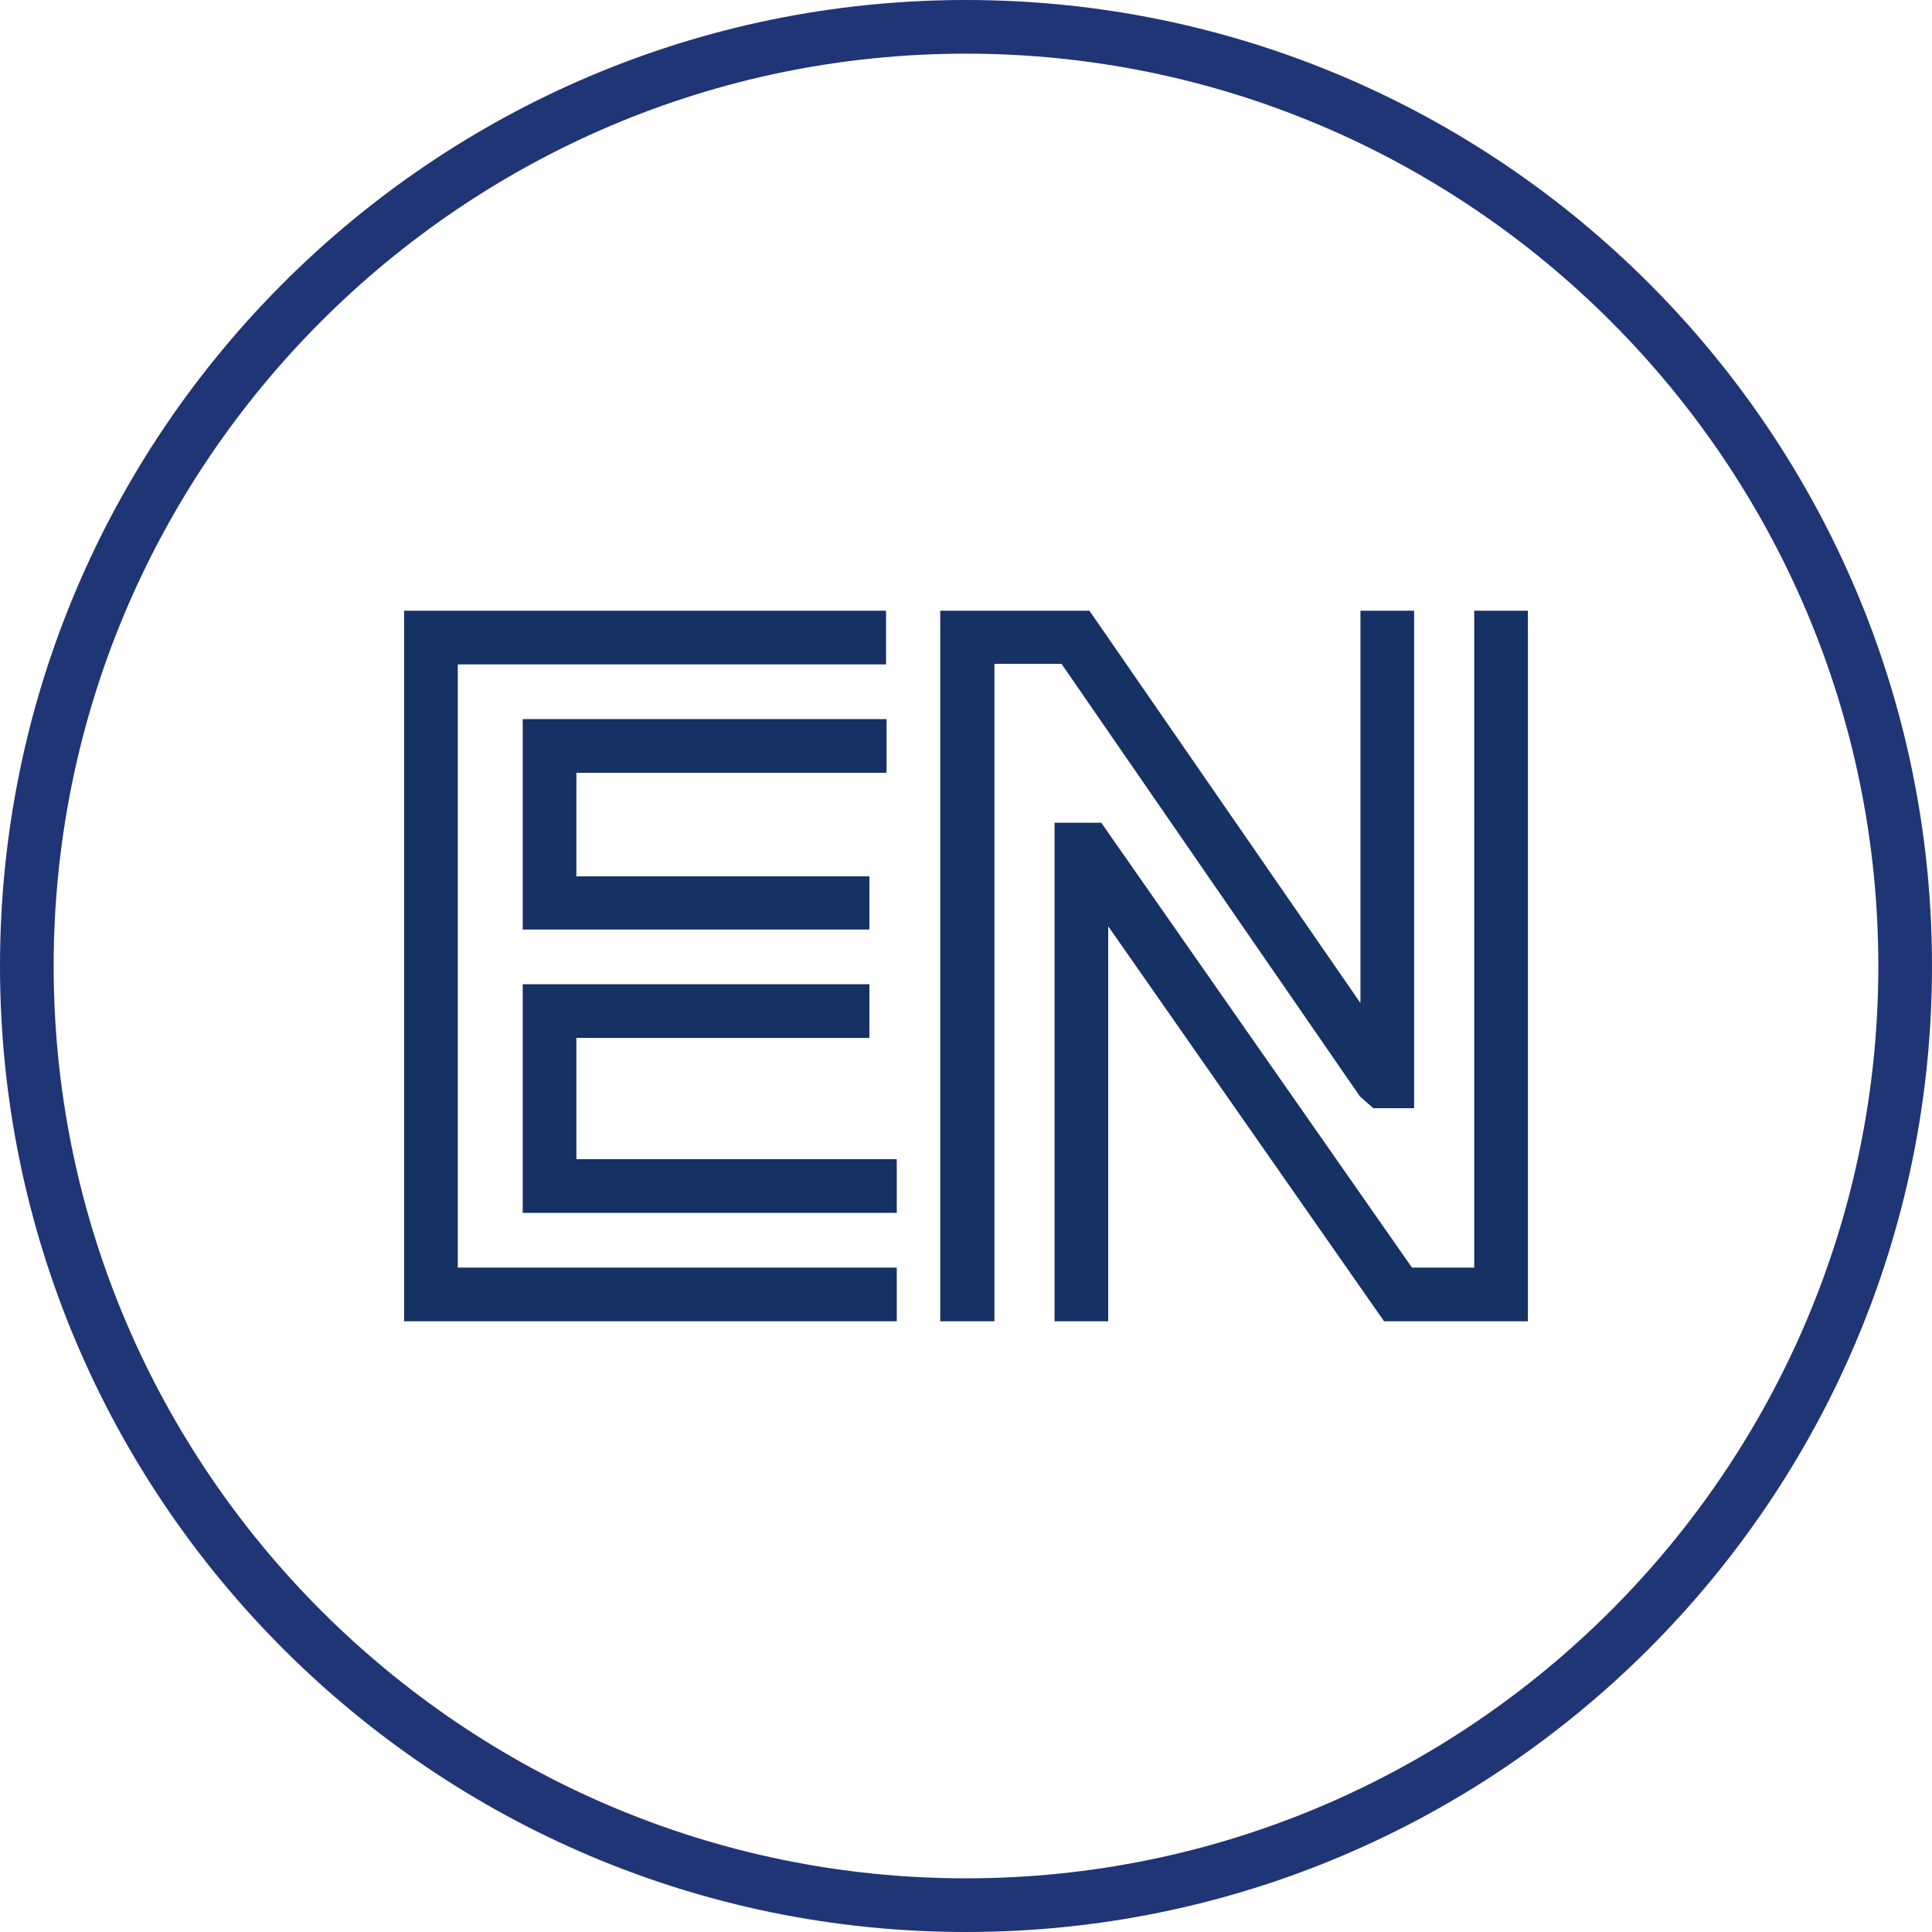 <?xml version="1.0" encoding="utf-8"?><!--Generator: Adobe Illustrator 28.3.0, SVG Export Plug-In . SVG Version: 6.00 Build 0)--><svg version="1.1" id="图层_1" xmlns="http://www.w3.org/2000/svg" xmlns:xlink="http://www.w3.org/1999/xlink" x="0px" y="0px" viewBox="0 0 36 36" style="enable-background:new 0 0 36 36;" xml:space="preserve"><style type="text/css">.st0{fill:#203576;}
	.st1{fill:#163163;}</style><g><g><path class="st0" d="M18,36C8.07,36,0,27.93,0,18S8.07,0,18,0s18,8.07,18,18S27.93,36,18,36z M18,1C8.63,1,1,8.63,1,18
			s7.63,17,17,17s17-7.63,17-17S27.37,1,18,1z"/></g><g><g><path class="st1" d="M16.71,24.62H7.53V11.38h8.98v1H8.53v11.24h8.18V24.62z M16.71,22.6H9.74v-4.26h6.46v1h-5.46v2.26h5.97V22.6
				z M16.2,17.32H9.74V13.4h6.78v1h-5.78v1.93h5.46V17.32z"/></g><g><path class="st1" d="M28.47,24.62h-2.68l-5.14-7.36v7.36h-1v-9.29h0.87l5.79,8.29h1.16V11.38h1V24.62z M18.52,24.62h-1V11.38
				h2.78l5.05,7.31v-7.31h1v9.27h-0.76l-0.25-0.22l-5.56-8.06h-1.25V24.62z"/></g></g></g></svg>